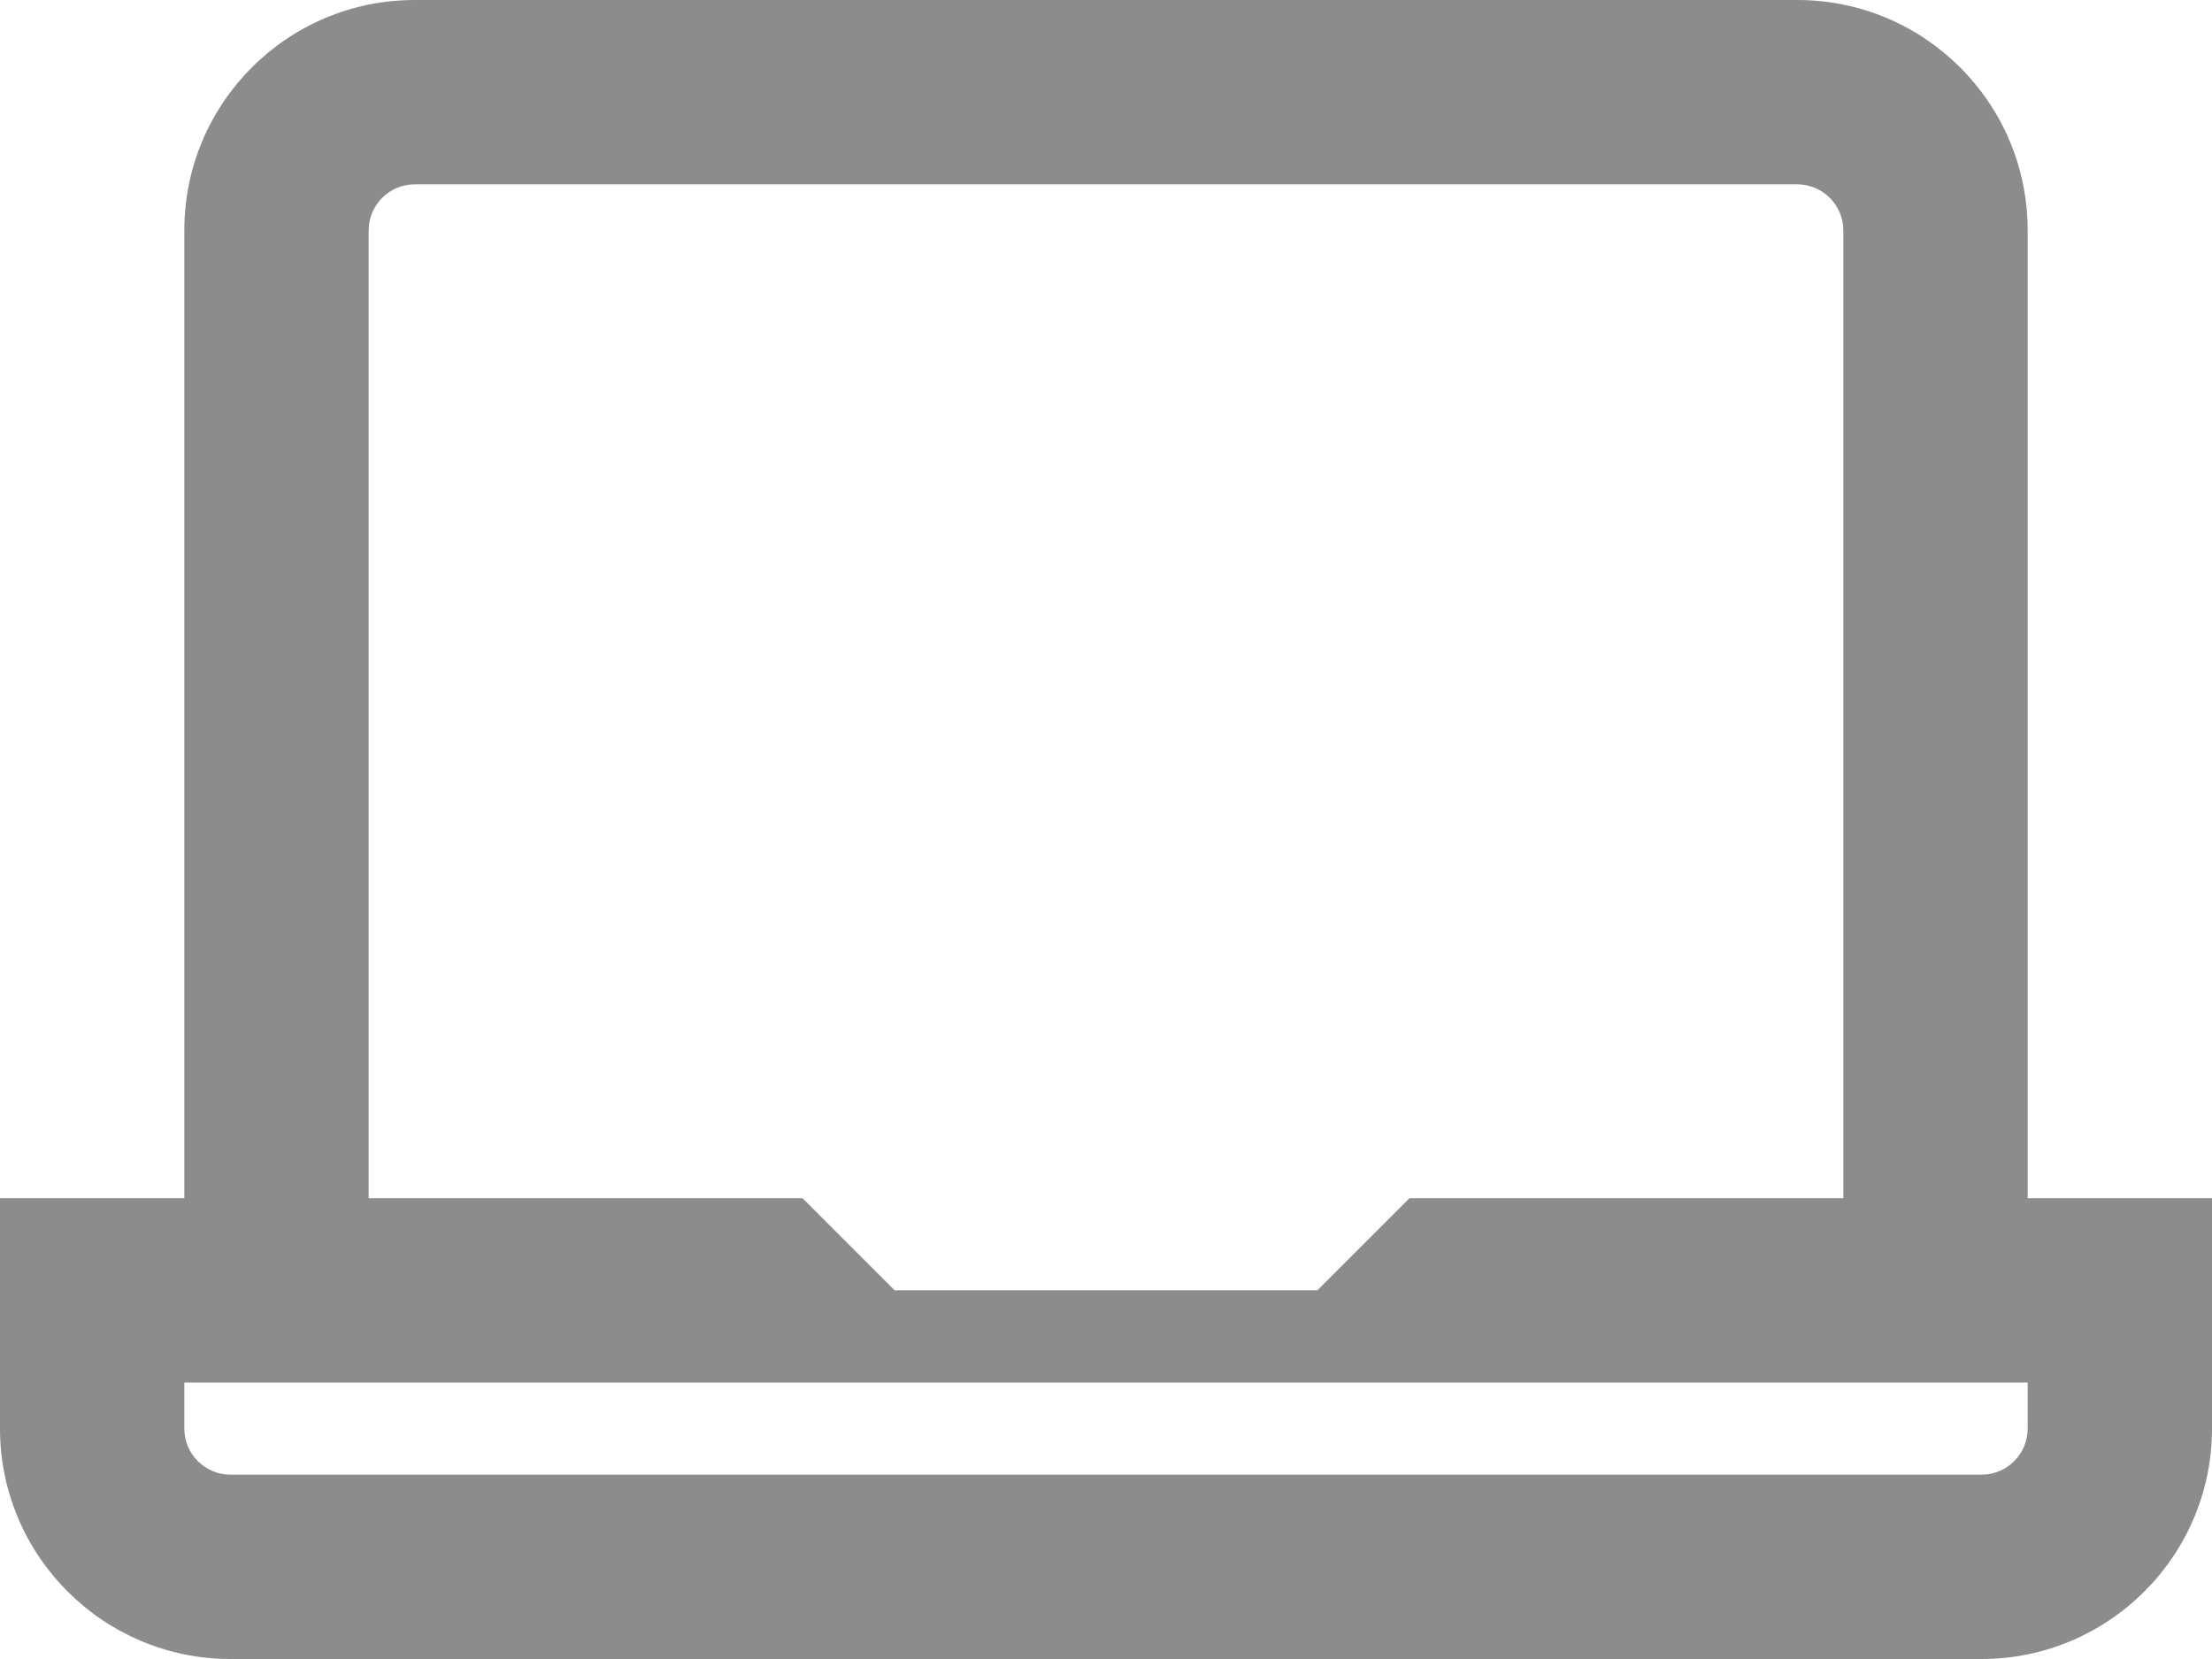 <?xml version="1.0" encoding="UTF-8"?><svg id="Layer_2" xmlns="http://www.w3.org/2000/svg" viewBox="0 0 24 18"><path d="M22,13V2.5c0-1.381-1.119-2.5-2.5-2.5H4.5c-1.381,0-2.5,1.119-2.5,2.5v10.5H0v2.5c0,1.379,1.122,2.5,2.5,2.5h19c1.378,0,2.5-1.121,2.5-2.5v-2.5h-2ZM22,15.5c0,.276-.224.5-.5.5H2.5c-.276,0-.5-.224-.5-.5v-.5h20v.5ZM4,2.5c0-.276.224-.5.5-.5h15c.275,0,.5.224.5.5v10.5h-4.707l-1,1h-4.586l-1-1h-4.707V2.5Z" fill="#8c8c8c" stroke-width="0"/></svg>